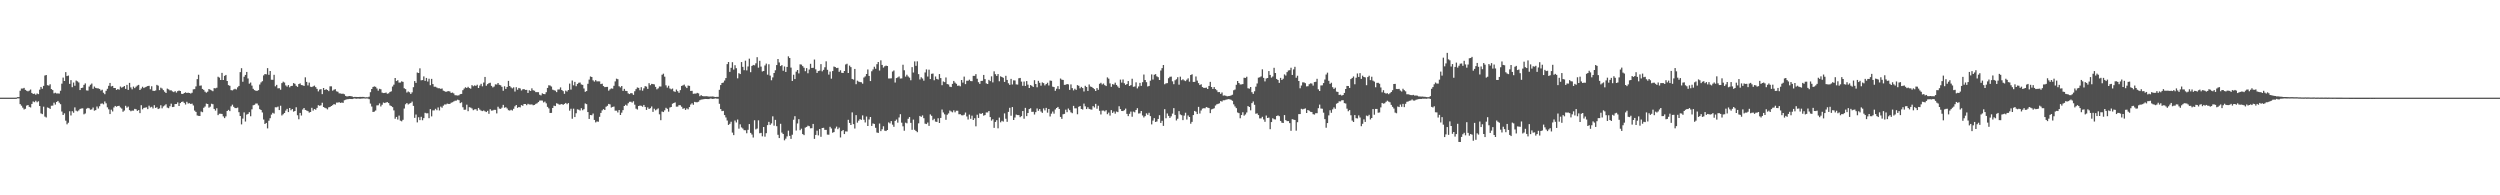 <svg xmlns="http://www.w3.org/2000/svg" width="1920" height="150"><path fill="#4f4f4f" d="M0 75h1v1H0zM1 75h1v1H1zM2 75h1v1H2zM3 75h1v1H3zM4 75h1v1H4zM5 75h1v1H5zM6 75h1v1H6zM7 75h1v1H7zM8 75h1v1H8zM9 75h1v1H9zM10 75h1v1H10zM11 75h1v1H11zM12 74.938h1v1H12zM13 74.579h1v1H13zM14 74.572h1v1.016H14zM15 69.674h1v10.316H15zM16 68.008h1v13.161H16zM17 67.985h1v14.722H17zM18 67.465h1v16.594H18zM19 68.999h1v14.534H19zM20 69.674h1v11.428H20zM21 70.164h1v10.451H21zM22 69.58h1v12.486H22zM23 68.781h1v13.735H23zM24 71.37h1v8.439H24zM25 72.21h1v5.724H25zM26 71.885h1v6.587H26zM27 72.736h1v4.633H27zM28 71.791h1v6.738H28zM29 72.315h1v5.461H29zM30 68.88h1v12.525H30zM31 66.79h1v20.298H31zM32 68.17h1v19.481H32zM33 65.941h1v15.974H33zM34 58.022h1v31.545H34zM35 57.587h1v32.644H35zM36 65.458h1v17.066H36zM37 65.767h1v17.143H37zM38 64.705h1v18.965H38zM39 68.424h1v12.776H39zM40 69.159h1v11.957H40zM41 71.654h1v7.208H41zM42 71.235h1v9.123H42zM43 71.759h1v6.569H43zM44 71.729h1v5.802H44zM45 71.903h1v6.944H45zM46 69.662h1v10.355H46zM47 64.261h1v21.408H47zM48 59.605h1v28.7H48zM49 62.217h1v24.832H49zM50 55.373h1v37.297H50zM51 58.424h1v37.038H51zM52 58.01h1v36.255H52zM53 64.423h1v21.041H53zM54 61.551h1v27.144H54zM55 66.989h1v18.432H55zM56 63.375h1v23.216H56zM57 65.847h1v16.645H57zM58 61.844h1v23.152H58zM59 62.487h1v23.049H59zM60 63.332h1v21.433H60zM61 69.164h1v14.488H61zM62 67.559h1v15.743H62zM63 67.307h1v15.878H63zM64 65.197h1v22.623H64zM65 64.039h1v23.106H65zM66 69.404h1v14.093H66zM67 69.557h1v13.285H67zM68 66.476h1v16.711H68zM69 65.073h1v19.194H69zM70 64.14h1v19.881H70zM71 68.184h1v14.42H71zM72 66.467h1v18.505H72zM73 67.477h1v17.13H73zM74 67.781h1v14.019H74zM75 67.891h1v15.457H75zM76 68.305h1v13.289H76zM77 69.507h1v10.174H77zM78 68.941h1v10.449H78zM79 71.207h1v8.917H79zM80 72.329h1v5.585H80zM81 69.733h1v9.636H81zM82 68.191h1v14.255H82zM83 65.891h1v18.093H83zM84 63.709h1v23.889H84zM85 66.367h1v17.839H85zM86 66.003h1v19.622H86zM87 67.582h1v14.974H87zM88 67.609h1v13.733H88zM89 69.079h1v12.918H89zM90 68.422h1v12.978H90zM91 68.864h1v12.385H91zM92 66.447h1v16.095H92zM93 67.342h1v16.075H93zM94 66.744h1v19.062H94zM95 66.058h1v18.842H95zM96 68.273h1v12.994H96zM97 65.163h1v17.503H97zM98 68.994h1v12.868H98zM99 63.645h1v20.954H99zM100 67.101h1v18.347H100zM101 68.587h1v16.365H101zM102 66.499h1v18.499H102zM103 67.683h1v15.903H103zM104 66.586h1v17.327H104zM105 65.687h1v19.442H105zM106 65.165h1v19.371H106zM107 69.138h1v17.75H107zM108 68.017h1v12.767H108zM109 66.6h1v17.386H109zM110 67.66h1v15.237H110zM111 66.969h1v15.692H111zM112 66.552h1v15.887H112zM113 66.032h1v17.778H113zM114 65.881h1v15.267H114zM115 68.578h1v13.955H115zM116 66.264h1v15.745H116zM117 69.669h1v13.632H117zM118 69.846h1v10.948H118zM119 69.459h1v13.413H119zM120 65.17h1v17.198H120zM121 65.801h1v17.945H121zM122 69.202h1v14.051H122zM123 67.335h1v13.502H123zM124 67.992h1v15.212H124zM125 69.246h1v12.467H125zM126 70.429h1v10.561H126zM127 71.445h1v8.636H127zM128 68.063h1v14.587H128zM129 68.619h1v14.463H129zM130 69.365h1v12.248H130zM131 69.386h1v10.206H131zM132 70.184h1v12.028H132zM133 70.773h1v11.298H133zM134 70.006h1v9.906H134zM135 71.139h1v8.757H135zM136 69.999h1v8.654H136zM137 69.553h1v11.872H137zM138 69.889h1v9.288H138zM139 72.02h1v6.255H139zM140 72.217h1v5.745H140zM141 71.423h1v7.581H141zM142 70.892h1v9.414H142zM143 71.425h1v6.777H143zM144 71.189h1v8.299H144zM145 71.429h1v7.81H145zM146 71.855h1v8H146zM147 71.207h1v8.368H147zM148 68.61h1v12.378H148zM149 68.463h1v16.482H149zM150 66.369h1v19.581H150zM151 60.752h1v27.924H151zM152 57.388h1v31.604H152zM153 65.842h1v23.241H153zM154 65.636h1v20.005H154zM155 68.301h1v17.876H155zM156 69.035h1v13.731H156zM157 70.404h1v11.421H157zM158 71.169h1v8.4H158zM159 70.415h1v9.451H159zM160 68.367h1v14.308H160zM161 68.928h1v12.98H161zM162 69.404h1v10.288H162zM163 70.065h1v9.959H163zM164 67.701h1v15.942H164zM165 67.836h1v17.114H165zM166 67.403h1v15.761H166zM167 58.912h1v29.506H167zM168 59.58h1v27.745H168zM169 61.432h1v25.898H169zM170 55.95h1v31.554H170zM171 61.448h1v27.929H171zM172 58.257h1v32.472H172zM173 57.548h1v31.852H173zM174 62.201h1v23.051H174zM175 65.403h1v18.977H175zM176 65.9h1v19.437H176zM177 69.223h1v12.445H177zM178 69.445h1v10.943H178zM179 68.71h1v13.323H179zM180 68.214h1v14.772H180zM181 68.703h1v14.326H181zM182 67.056h1v15.587H182zM183 65.989h1v20.165H183zM184 55.412h1v33.68H184zM185 52.364h1v43.168H185zM186 62.775h1v28.334H186zM187 58.932h1v27.381H187zM188 57.539h1v35.809H188zM189 55.222h1v32.799H189zM190 60.249h1v27.276H190zM191 64.27h1v21.902H191zM192 63.4h1v25.869H192zM193 65.739h1v18.238H193zM194 68.218h1v12.644H194zM195 69.216h1v11.286H195zM196 69.69h1v9.828H196zM197 69.761h1v9.732H197zM198 69.223h1v11.737H198zM199 64.948h1v18.883H199zM200 63.3h1v21.197H200zM201 62.368h1v24.019H201zM202 57.891h1v33.921H202zM203 56.843h1v38.364H203zM204 57.085h1v37.345H204zM205 52.313h1v46.287H205zM206 57.463h1v35.278H206zM207 54.533h1v36.248H207zM208 61.219h1v26.784H208zM209 61.306h1v25.34H209zM210 57.436h1v29.821H210zM211 66.312h1v16.077H211zM212 65.199h1v17.214H212zM213 67.85h1v14.026H213zM214 67.719h1v16.819H214zM215 68.905h1v12.303H215zM216 63.824h1v24.852H216zM217 62.739h1v25.015H217zM218 63.38h1v23.408H218zM219 65.563h1v19.364H219zM220 66.499h1v17.095H220zM221 65.321h1v20.737H221zM222 67.076h1v15.869H222zM223 66.062h1v18.643H223zM224 65.872h1v17.846H224zM225 63.819h1v21.925H225zM226 64.339h1v20.897H226zM227 65.907h1v16.48H227zM228 66.717h1v21.829H228zM229 64.574h1v27.031H229zM230 64.053h1v22.662H230zM231 65.325h1v23.397H231zM232 65.488h1v18.654H232zM233 66.021h1v16.931H233zM234 59.37h1v25.038H234zM235 62.858h1v22.005H235zM236 65.582h1v19.785H236zM237 63.457h1v23.01H237zM238 66.6h1v19.416H238zM239 66.886h1v15.912H239zM240 66.305h1v18.654H240zM241 65.742h1v17.947H241zM242 66.934h1v17.324H242zM243 68.23h1v14.626H243zM244 70.182h1v10.595H244zM245 68.781h1v12.488H245zM246 68.44h1v12.456H246zM247 72.306h1v6.61H247zM248 67.582h1v14.571H248zM249 69.127h1v13.66H249zM250 68.5h1v14.704H250zM251 69.097h1v14.905H251zM252 69.999h1v12.431H252zM253 66.319h1v15.816H253zM254 66.296h1v15.088H254zM255 69.644h1v11.135H255zM256 68.864h1v11.064H256zM257 68.5h1v11.836H257zM258 70.157h1v8.661H258zM259 70.427h1v8.357H259zM260 71.667h1v6.8H260zM261 71.793h1v7.276H261zM262 72.038h1v6.683H262zM263 71.96h1v7.059H263zM264 72.407h1v4.619H264zM265 73.663h1v2.953H265zM266 74.105h1v2.115H266zM267 73.862h1v2.25H267zM268 73.718h1v2.264H268zM269 73.853h1v2.165H269zM270 74.087h1v1.998H270zM271 74.535h1v1.236H271zM272 74.409h1v1.165H272zM273 74.467h1v1.431H273zM274 74.49h1v1.236H274zM275 74.508h1v1.209H275zM276 74.38h1v1.479H276zM277 74.442h1v1.284H277zM278 74.393h1v1.261H278zM279 74.467h1v1.08H279zM280 74.748h1v1H280zM281 74.634h1v1H281zM282 74.68h1v1H282zM283 74.258h1v1.918H283zM284 70.802h1v8.764H284zM285 68.346h1v13.486H285zM286 66.756h1v19.252H286zM287 66.353h1v19.371H287zM288 66.657h1v18.215H288zM289 67.928h1v13.005H289zM290 69.63h1v11.204H290zM291 68.186h1v11.229H291zM292 68.541h1v13.239H292zM293 71.13h1v9.325H293zM294 71.478h1v7.29H294zM295 71.361h1v7.812H295zM296 71.075h1v7.638H296zM297 71.972h1v6.441H297zM298 71.665h1v7.478H298zM299 70.601h1v10.346H299zM300 70.134h1v11.325H300zM301 66.451h1v15.843H301zM302 65.039h1v19.744H302zM303 59.921h1v31.252H303zM304 62.281h1v27.503H304zM305 61.588h1v30.236H305zM306 63.428h1v25.333H306zM307 63.373h1v29.318H307zM308 62.448h1v30.758H308zM309 62.86h1v29.13H309zM310 67.793h1v15.539H310zM311 68.443h1v11.643H311zM312 71.04h1v8.08H312zM313 70.255h1v9.966H313zM314 70.85h1v8.73H314zM315 72.166h1v6.885H315zM316 70.901h1v7.111H316zM317 66.946h1v14.351H317zM318 62.238h1v28.309H318zM319 63.652h1v24.326H319zM320 55.724h1v38.281H320zM321 56.067h1v34.008H321zM322 52.473h1v39.787H322zM323 61.716h1v27.965H323zM324 61.507h1v30.833H324zM325 58.656h1v32.069H325zM326 62.105h1v24.527H326zM327 59.878h1v27.171H327zM328 62.615h1v24.381H328zM329 60.489h1v30.277H329zM330 65.414h1v18.393H330zM331 60.59h1v28.785H331zM332 64.563h1v20.213H332zM333 66.595h1v18.192H333zM334 66.63h1v16.951H334zM335 67.252h1v17.379H335zM336 67.779h1v14.738H336zM337 67.788h1v17.063H337zM338 68.237h1v13.653H338zM339 67.966h1v14.754H339zM340 69.614h1v11.522H340zM341 70.033h1v10.19H341zM342 70.608h1v9.645H342zM343 70.166h1v9.423H343zM344 70.01h1v9.819H344zM345 70.237h1v9.604H345zM346 71.356h1v7.526H346zM347 71.047h1v7.498H347zM348 71.725h1v6.198H348zM349 73.096h1v4.244H349zM350 73.212h1v4.065H350zM351 73.368h1v3.188H351zM352 73.183h1v3.758H352zM353 72.306h1v6.903H353zM354 72.125h1v6.491H354zM355 69.289h1v13.079H355zM356 67.98h1v16.333H356zM357 67.01h1v17.231H357zM358 67.607h1v12.758H358zM359 66.644h1v18.748H359zM360 67.66h1v14.681H360zM361 68.104h1v14.518H361zM362 65.401h1v17.924H362zM363 66.275h1v18.363H363zM364 65.577h1v18.416H364zM365 65.966h1v17.915H365zM366 65.092h1v19.973H366zM367 67.58h1v15.326H367zM368 65.71h1v18.439H368zM369 64.343h1v20.623H369zM370 66.325h1v19.023H370zM371 63.375h1v21.456H371zM372 59.093h1v26.404H372zM373 65.822h1v20.24H373zM374 64.59h1v20.529H374zM375 63.874h1v23.527H375zM376 63.544h1v20.325H376zM377 65.941h1v19.068H377zM378 67.14h1v17.688H378zM379 66.451h1v17.892H379zM380 64.78h1v19.586H380zM381 64.895h1v22.184H381zM382 63.762h1v18.226H382zM383 65.119h1v18.272H383zM384 65.465h1v18.121H384zM385 66.65h1v16.056H385zM386 69.667h1v10.847H386zM387 66.277h1v16.457H387zM388 68.287h1v14.028H388zM389 66.781h1v16.537H389zM390 62.086h1v22.541H390zM391 66.062h1v18.876H391zM392 67.101h1v17.251H392zM393 67.889h1v16.99H393zM394 67.069h1v16.48H394zM395 70.278h1v11.401H395zM396 66.964h1v13.69H396zM397 68.93h1v13.919H397zM398 67.522h1v14.63H398zM399 67.946h1v14.539H399zM400 69.479h1v11.266H400zM401 68.6h1v12.678H401zM402 68.42h1v11.472H402zM403 69.044h1v10.819H403zM404 69.019h1v11.774H404zM405 71.358h1v8.354H405zM406 69.305h1v10.945H406zM407 69.832h1v10.476H407zM408 67.857h1v12.344H408zM409 69.299h1v11.543H409zM410 69.701h1v10.895H410zM411 70.752h1v9.043H411zM412 70.777h1v8.54H412zM413 70.8h1v7.588H413zM414 72.75h1v4.507H414zM415 73.283h1v3.882H415zM416 71.7h1v5.582H416zM417 72.21h1v6.493H417zM418 72.343h1v5.695H418zM419 70.789h1v8.579H419zM420 67.55h1v14.5H420zM421 65.467h1v17.803H421zM422 65.687h1v21.112H422zM423 66.454h1v20.231H423zM424 68.884h1v14.079H424zM425 69.253h1v11.893H425zM426 69.64h1v11.815H426zM427 70.766h1v8.542H427zM428 68.77h1v10.964H428zM429 68.674h1v11.696H429zM430 67.117h1v13.133H430zM431 69.145h1v10.726H431zM432 69.974h1v10.584H432zM433 72.047h1v7.75H433zM434 69.589h1v9.441H434zM435 70.308h1v9.725H435zM436 69.129h1v10.046H436zM437 64.213h1v20.762H437zM438 68.793h1v14.724H438zM439 61.851h1v29.352H439zM440 65.527h1v17.947H440zM441 62.867h1v27.059H441zM442 66.204h1v20.806H442zM443 64.46h1v19.487H443zM444 63.563h1v20.735H444zM445 63.412h1v21.465H445zM446 64.849h1v18.242H446zM447 65.172h1v19.501H447zM448 67.957h1v15.905H448zM449 70.507h1v8.956H449zM450 69.953h1v10.046H450zM451 64.336h1v21.719H451zM452 61.125h1v30.195H452zM453 58.745h1v29.551H453zM454 59.145h1v29.377H454zM455 61.713h1v25.491H455zM456 62.682h1v29.421H456zM457 61.56h1v32.454H457zM458 62.519h1v30.765H458zM459 62.464h1v31.019H459zM460 62.537h1v27.189H460zM461 64.538h1v22.204H461zM462 64.236h1v20.563H462zM463 66.094h1v17.727H463zM464 66.893h1v17.565H464zM465 66.763h1v15.216H465zM466 66.717h1v14.562H466zM467 69.651h1v10.172H467zM468 68.63h1v11.572H468zM469 67.9h1v14.688H469zM470 68.12h1v14.015H470zM471 65.872h1v15.96H471zM472 62.501h1v22.479H472zM473 60.441h1v24.548H473zM474 60.821h1v25.534H474zM475 66.254h1v18.235H475zM476 67.097h1v21.213H476zM477 66.06h1v20.474H477zM478 69.802h1v14.788H478zM479 68.237h1v13.163H479zM480 69.8h1v10.62H480zM481 69.955h1v11.206H481zM482 71.752h1v7.572H482zM483 72.224h1v5.951H483zM484 71.498h1v6.612H484zM485 71.704h1v7.075H485zM486 72.839h1v4.921H486zM487 70.072h1v10.311H487zM488 68.475h1v14.997H488zM489 67.181h1v16.919H489zM490 67.481h1v13.941H490zM491 69.308h1v11.717H491zM492 66.959h1v14.298H492zM493 69.653h1v12.335H493zM494 67.838h1v12.772H494zM495 66.163h1v15.985H495zM496 66.527h1v17.919H496zM497 68.269h1v14.191H497zM498 63.904h1v19.826H498zM499 65.453h1v17.647H499zM500 64.414h1v17.365H500zM501 64.588h1v21.334H501zM502 64.803h1v18.727H502zM503 66.708h1v18.032H503zM504 68.587h1v15.441H504zM505 67.838h1v15.434H505zM506 66.405h1v21.378H506zM507 66.458h1v25.873H507zM508 57.404h1v28.24H508zM509 56.577h1v29.467H509zM510 58.887h1v25.841H510zM511 65.559h1v17.221H511zM512 67.298h1v16.31H512zM513 65.831h1v19.915H513zM514 67.921h1v14.653H514zM515 68.596h1v13.584H515zM516 68.019h1v11.625H516zM517 70.081h1v9.023H517zM518 70.537h1v8.128H518zM519 68.742h1v13.202H519zM520 70.042h1v11.847H520zM521 71.278h1v9.442H521zM522 69.214h1v11.618H522zM523 66.01h1v15.983H523zM524 65.513h1v18.059H524zM525 64.97h1v18.103H525zM526 66.438h1v17.968H526zM527 67.644h1v15.617H527zM528 65.673h1v18.318H528zM529 65.934h1v16.303H529zM530 69.83h1v10.455H530zM531 69.733h1v9.574H531zM532 72.063h1v8.418H532zM533 71.908h1v6.329H533zM534 71.892h1v6.651H534zM535 71.32h1v7.214H535zM536 71.718h1v6.427H536zM537 73.858h1v3.12H537zM538 73.08h1v3.394H538zM539 73.785h1v2.577H539zM540 73.952h1v2.236H540zM541 73.938h1v2.051H541zM542 73.862h1v2.158H542zM543 73.995h1v2.103H543zM544 74.185h1v1.911H544zM545 74.13h1v1.531H545zM546 74.117h1v1.669H546zM547 74.011h1v1.996H547zM548 74.352h1v1.421H548zM549 74.501h1v1.092H549zM550 74.371h1v1.382H550zM551 74.416h1v1.392H551zM552 68.971h1v10.762H552zM553 65.332h1v18.446H553zM554 63.757h1v21.616H554zM555 63.366h1v21.774H555zM556 61.86h1v26.503H556zM557 59.967h1v30.224H557zM558 49.246h1v43.31H558zM559 47.621h1v48.322H559zM560 55.211h1v39.886H560zM561 52.075h1v41.398H561zM562 47.754h1v54.076H562zM563 53.432h1v50.346H563zM564 50.077h1v42.504H564zM565 52.368h1v41.685H565zM566 60.173h1v31.609H566zM567 56.241h1v42.575H567zM568 56.889h1v38.618H568zM569 47.678h1v50.162H569zM570 51.343h1v47.35H570zM571 53.938h1v46.07H571zM572 46.571h1v53.465H572zM573 54.046h1v48.288H573zM574 51.041h1v48.647H574zM575 45.071h1v50.188H575zM576 55.442h1v46.599H576zM577 50.62h1v52.676H577zM578 49.864h1v55.77H578zM579 50.185h1v42.163H579zM580 48.631h1v50.742H580zM581 43.945h1v54.779H581zM582 51.952h1v40.467H582zM583 46.694h1v55.669H583zM584 51.173h1v50.845H584zM585 54.879h1v49.808H585zM586 54.52h1v43.026H586zM587 50.301h1v54.674H587zM588 48.866h1v53.426H588zM589 57.346h1v38.732H589zM590 49.363h1v44.225H590zM591 58.047h1v37.869H591zM592 61.661h1v33.108H592zM593 59.461h1v29.863H593zM594 56.058h1v40.476H594zM595 53.966h1v38.07H595zM596 49.947h1v46.967H596zM597 45.328h1v58.178H597zM598 47.978h1v58.075H598zM599 50.745h1v44.324H599zM600 50.034h1v51.788H600zM601 54.33h1v48.602H601zM602 51.027h1v56.755H602zM603 55.266h1v51.236H603zM604 51.391h1v53.346H604zM605 43.272h1v57.1H605zM606 44.538h1v59.787H606zM607 51.922h1v54.72H607zM608 62.16h1v41.323H608zM609 57.376h1v34.578H609zM610 60.725h1v28.512H610zM611 55.046h1v45.212H611zM612 53.741h1v41.087H612zM613 56.36h1v35.182H613zM614 49.386h1v50.609H614zM615 49.628h1v49.169H615zM616 50.782h1v52.161H616zM617 52.039h1v51.719H617zM618 54.7h1v43.298H618zM619 52.302h1v45.198H619zM620 56.271h1v40.227H620zM621 53.41h1v43.52H621zM622 48.994h1v49.551H622zM623 52.19h1v46.249H623zM624 52.052h1v43.133H624zM625 45.747h1v60.893H625zM626 53.24h1v50.366H626zM627 55.998h1v44.363H627zM628 54.572h1v49.437H628zM629 54.256h1v44.852H629zM630 49.276h1v55.807H630zM631 54.781h1v43.527H631zM632 53.641h1v44.523H632zM633 51.645h1v48.073H633zM634 47.113h1v52.609H634zM635 53.604h1v49.764H635zM636 57.298h1v46.175H636zM637 54.968h1v42.438H637zM638 60.418h1v38.254H638zM639 54.579h1v47.352H639zM640 51.102h1v50.311H640zM641 51.505h1v47.148H641zM642 52.258h1v44.967H642zM643 52.055h1v47.166H643zM644 55.158h1v42.854H644zM645 53.975h1v51.579H645zM646 55.909h1v44.804H646zM647 56.055h1v43.79H647zM648 54.508h1v48.467H648zM649 49.489h1v51.403H649zM650 48.935h1v52.087H650zM651 56.085h1v35.926H651zM652 50.402h1v43.996H652zM653 51.56h1v44.449H653zM654 60.642h1v25.683H654zM655 61.121h1v34.2H655zM656 52.934h1v45.773H656zM657 64.652h1v23.779H657zM658 61.931h1v32.255H658zM659 62.691h1v29.961H659zM660 63.004h1v28.483H660zM661 63.155h1v28.913H661zM662 64.272h1v24.367H662zM663 59.557h1v32.422H663zM664 58.688h1v35.349H664zM665 56.818h1v32.657H665zM666 53.352h1v43.394H666zM667 58.315h1v33.429H667zM668 62.276h1v27.597H668zM669 54.716h1v41.984H669zM670 53.334h1v41.506H670zM671 51.249h1v43.912H671zM672 52.801h1v45.351H672zM673 49.326h1v52.477H673zM674 47.598h1v54.493H674zM675 54.185h1v40.673H675zM676 46.351h1v54.363H676zM677 49.876h1v49.391H677zM678 51.933h1v45.029H678zM679 50.874h1v49.469H679zM680 50.393h1v50.252H680zM681 50.677h1v49.185H681zM682 60.255h1v33.761H682zM683 60.276h1v34.514H683zM684 60.152h1v32.852H684zM685 54.927h1v40.801H685zM686 54.128h1v43.278H686zM687 63.387h1v29.513H687zM688 59.94h1v31.87H688zM689 59.45h1v34.756H689zM690 58.731h1v31.501H690zM691 60.299h1v27.418H691zM692 60.23h1v33.987H692zM693 49.729h1v47.272H693zM694 53.952h1v46.443H694zM695 58.834h1v35.399H695zM696 57.397h1v37.315H696zM697 58.738h1v32.495H697zM698 59.624h1v30.266H698zM699 61.663h1v32.722H699zM700 51.535h1v48.132H700zM701 55.712h1v36.127H701zM702 47.179h1v52.527H702zM703 50.523h1v50.092H703zM704 47.108h1v54.422H704zM705 56.925h1v37.81H705zM706 61.052h1v27.974H706zM707 59.344h1v30.433H707zM708 60.29h1v28.331H708zM709 61.972h1v28.814H709zM710 55.659h1v39.329H710zM711 53.323h1v41.978H711zM712 58.772h1v35.335H712zM713 53.519h1v43.133H713zM714 60.736h1v27.1H714zM715 56.701h1v32.213H715zM716 56.499h1v35.791H716zM717 61.649h1v29.579H717zM718 58.722h1v34.662H718zM719 60.615h1v33.035H719zM720 61.102h1v29.712H720zM721 56.898h1v37.56H721zM722 59.935h1v30.62H722zM723 65.412h1v18.709H723zM724 62.585h1v23.788H724zM725 63.066h1v24.738H725zM726 59.509h1v32.515H726zM727 64.574h1v23.543H727zM728 64.861h1v22.248H728zM729 66.557h1v18.306H729zM730 66.886h1v18.734H730zM731 64.426h1v21.856H731zM732 62.146h1v22.614H732zM733 63.448h1v22.818H733zM734 64.359h1v20.675H734zM735 65.888h1v19.155H735zM736 65.68h1v22.094H736zM737 66.316h1v21.412H737zM738 61.452h1v27.07H738zM739 63.421h1v25.216H739zM740 58.807h1v29.286H740zM741 64.636h1v21.785H741zM742 62.022h1v27.4H742zM743 62.006h1v29.794H743zM744 61.178h1v26.855H744zM745 62.265h1v28.952H745zM746 62.341h1v26.489H746zM747 58.273h1v33.877H747zM748 58.25h1v32.596H748zM749 56.918h1v40.115H749zM750 60.45h1v27.677H750zM751 63.142h1v27.45H751zM752 64.391h1v22.724H752zM753 62.176h1v25.381H753zM754 62.036h1v24.795H754zM755 57.571h1v31.243H755zM756 60.782h1v27.613H756zM757 64.073h1v22.284H757zM758 64.49h1v21.897H758zM759 61.343h1v23.88H759zM760 62.322h1v27.581H760zM761 58.607h1v33.989H761zM762 63.286h1v28.327H762zM763 54.767h1v43.452H763zM764 56.992h1v36.661H764zM765 58.31h1v33.994H765zM766 56.868h1v41.703H766zM767 62.437h1v27.869H767zM768 58.621h1v35.333H768zM769 59.157h1v33.596H769zM770 59.763h1v33.63H770zM771 62.947h1v24.157H771zM772 58.202h1v33.003H772zM773 61.409h1v32.138H773zM774 63.943h1v21.955H774zM775 65.165h1v17.631H775zM776 60.562h1v28.299H776zM777 64.872h1v17.336H777zM778 61.713h1v30.43H778zM779 61.775h1v28.496H779zM780 64.801h1v23.234H780zM781 64.959h1v23.397H781zM782 60.118h1v28.325H782zM783 59.871h1v30.124H783zM784 62.654h1v26.514H784zM785 65.881h1v19.393H785zM786 62.629h1v28.554H786zM787 66.01h1v16.818H787zM788 62.267h1v26.903H788zM789 65.046h1v21.724H789zM790 67.564h1v16.18H790zM791 65.307h1v17.828H791zM792 65.897h1v20.027H792zM793 66.785h1v19.039H793zM794 61.61h1v26.345H794zM795 64.52h1v21.575H795zM796 67.039h1v16.251H796zM797 62.045h1v23.026H797zM798 63.581h1v20.162H798zM799 65.771h1v19.881H799zM800 63.293h1v23.39H800zM801 63.853h1v19.4H801zM802 65.568h1v19.24H802zM803 64.563h1v18.292H803zM804 63.515h1v22.996H804zM805 65.614h1v18.075H805zM806 61.848h1v27.613H806zM807 62.041h1v25.28H807zM808 66.582h1v19.052H808zM809 66.875h1v20.428H809zM810 69.727h1v14.347H810zM811 68.152h1v14.786H811zM812 66.147h1v16.001H812zM813 68.454h1v15.184H813zM814 60.287h1v29.519H814zM815 61.173h1v30.142H815zM816 61.366h1v26.386H816zM817 65.179h1v22.264H817zM818 65.094h1v19.126H818zM819 64.503h1v21.657H819zM820 64.803h1v18.542H820zM821 69.04h1v15.608H821zM822 64.826h1v21.437H822zM823 67.669h1v19.291H823zM824 69.415h1v11.9H824zM825 68.131h1v15.084H825zM826 69.001h1v14.198H826zM827 65.389h1v22.36H827zM828 65.879h1v16.148H828zM829 67.827h1v13.58H829zM830 66.733h1v16.954H830zM831 67.66h1v16.443H831zM832 70.248h1v9.341H832zM833 65.874h1v15.814H833zM834 66.806h1v16.942H834zM835 69.82h1v12.57H835zM836 64.879h1v18.791H836zM837 66.465h1v17.539H837zM838 66.779h1v17.423H838zM839 67.609h1v13.877H839zM840 68.461h1v14.097H840zM841 69.898h1v9.895H841zM842 67.621h1v15.862H842zM843 68.983h1v12.239H843zM844 64.339h1v20.762H844zM845 63.59h1v24.333H845zM846 64.87h1v20.069H846zM847 64.142h1v20.744H847zM848 65.369h1v20.204H848zM849 66.115h1v18.517H849zM850 59.466h1v28.219H850zM851 60.395h1v26.081H851zM852 64.05h1v24.745H852zM853 66.66h1v17.897H853zM854 64.639h1v22.071H854zM855 64.959h1v20.714H855zM856 63.474h1v23.804H856zM857 65.206h1v20.465H857zM858 66.38h1v19.721H858zM859 67.522h1v14.088H859zM860 61.114h1v22.655H860zM861 63.462h1v21.785H861zM862 61.015h1v24.301H862zM863 63.929h1v20.696H863zM864 65.227h1v18.155H864zM865 64.533h1v22.934H865zM866 62.265h1v26.949H866zM867 66.055h1v21.323H867zM868 65.396h1v20.309H868zM869 60.443h1v29.224H869zM870 66.646h1v19.055H870zM871 66.419h1v19.854H871zM872 63.24h1v21.241H872zM873 67.893h1v15.228H873zM874 66.412h1v20.792H874zM875 63.65h1v23.376H875zM876 65.927h1v19.343H876zM877 63.107h1v25.569H877zM878 57.232h1v32.982H878zM879 61.427h1v27.773H879zM880 63.135h1v23.886H880zM881 66.403h1v21.767H881zM882 65.991h1v20.648H882zM883 61.949h1v27.233H883zM884 57.145h1v38.375H884zM885 61.075h1v31.568H885zM886 57.41h1v33.307H886zM887 56.939h1v36.734H887zM888 58.61h1v34.669H888zM889 59.271h1v32.053H889zM890 61.45h1v27.045H890zM891 54.165h1v40.227H891zM892 52.304h1v40.487H892zM893 49.937h1v46.72H893zM894 64.735h1v19.121H894zM895 63.986h1v26.832H895zM896 63.844h1v23.31H896zM897 60.07h1v28.894H897zM898 58.981h1v31.598H898zM899 58.832h1v30.508H899zM900 62.469h1v24.802H900zM901 64.645h1v18.418H901zM902 61.633h1v26.661H902zM903 60.887h1v31.611H903zM904 59.299h1v31.879H904zM905 65.007h1v20.352H905zM906 58.862h1v29.066H906zM907 61.613h1v26.855H907zM908 60.855h1v31.419H908zM909 61.771h1v26.997H909zM910 62.329h1v24.232H910zM911 61.205h1v30.609H911zM912 60.168h1v28.533H912zM913 62.714h1v27.153H913zM914 57.61h1v37.423H914zM915 57.056h1v36.532H915zM916 62.91h1v25.454H916zM917 62.883h1v22.323H917zM918 58.743h1v27.066H918zM919 61.903h1v25.681H919zM920 63.84h1v18.231H920zM921 65.316h1v21.891H921zM922 64.691h1v20.16H922zM923 66.861h1v16.535H923zM924 67.465h1v15.649H924zM925 67.479h1v15.711H925zM926 67.271h1v14.958H926zM927 68.328h1v14.298H927zM928 66.01h1v16.967H928zM929 62.865h1v24.044H929zM930 66.815h1v17.201H930zM931 68.296h1v15.322H931zM932 66.891h1v16.281H932zM933 68.388h1v12.687H933zM934 69.312h1v10.822H934zM935 70.752h1v8.995H935zM936 70.683h1v8.67H936zM937 72.07h1v5.553H937zM938 71.033h1v7.013H938zM939 73.439h1v3.559H939zM940 73.247h1v3.751H940zM941 73.595h1v2.989H941zM942 73.975h1v2.358H942zM943 73.794h1v2.344H943zM944 73.663h1v2.623H944zM945 73.274h1v3.388H945zM946 72.746h1v4.683H946zM947 69.305h1v10.847H947zM948 68.786h1v12.998H948zM949 65.137h1v17.906H949zM950 62.215h1v24.159H950zM951 63.744h1v23.143H951zM952 64.886h1v25.965H952zM953 64.838h1v23.507H953zM954 64.556h1v21.639H954zM955 59.697h1v29.151H955zM956 59.853h1v28.064H956zM957 58.923h1v27.439H957zM958 67.779h1v13.696H958zM959 68.092h1v14.108H959zM960 66.82h1v17.908H960zM961 70.818h1v8.363H961zM962 72.084h1v5.843H962zM963 70.081h1v10.394H963zM964 66.563h1v20.76H964zM965 64.119h1v22.987H965zM966 59.637h1v28.721H966zM967 59.363h1v31.586H967zM968 58.665h1v32.245H968zM969 53.263h1v36.452H969zM970 59.809h1v31.916H970zM971 62.531h1v31.032H971zM972 60.255h1v28.48H972zM973 59.905h1v30.742H973zM974 54.554h1v35.743H974zM975 57.545h1v41.689H975zM976 59.621h1v34.111H976zM977 58.71h1v32.126H977zM978 52.071h1v39.528H978zM979 56.085h1v35.665H979zM980 60.635h1v28.466H980zM981 61.441h1v27.182H981zM982 63.659h1v25.583H982zM983 59.814h1v33.063H983zM984 61.459h1v32.74H984zM985 60.455h1v34.001H985zM986 57.133h1v31.238H986zM987 58.028h1v34.246H987zM988 55.383h1v37.631H988zM989 54.14h1v38.828H989zM990 53.906h1v40.636H990zM991 52.007h1v48.455H991zM992 57.573h1v33.992H992zM993 53.275h1v38.588H993zM994 51.286h1v40.87H994zM995 59.681h1v40.691H995zM996 58.186h1v35.665H996zM997 62.208h1v25.431H997zM998 67.799h1v19.792H998zM999 65.701h1v17.864H999zM1000 63.233h1v20.76H1000zM1001 63.281h1v20.332H1001zM1002 63.885h1v19.352H1002zM1003 66.335h1v20.444H1003zM1004 66.19h1v18.293H1004zM1005 64.684h1v20.373H1005zM1006 63.998h1v21.861H1006zM1007 64.13h1v21.916H1007zM1008 65.767h1v21.962H1008zM1009 63.016h1v25.019H1009zM1010 62.81h1v24.102H1010zM1011 60.496h1v26.466H1011zM1012 68.614h1v14.502H1012zM1013 69.88h1v10.478H1013zM1014 65.643h1v17.688H1014zM1015 65.515h1v18.004H1015zM1016 63.78h1v22.742H1016zM1017 61.077h1v30.414H1017zM1018 57.234h1v40.87H1018zM1019 55.799h1v38.705H1019zM1020 62.05h1v26.555H1020zM1021 64.414h1v20.27H1021zM1022 63.563h1v23.053H1022zM1023 66.955h1v17.063H1023zM1024 68.301h1v14.193H1024zM1025 67.33h1v16.226H1025zM1026 70.331h1v9.341H1026zM1027 70.605h1v8.425H1027zM1028 72.908h1v4.935H1028zM1029 72.725h1v5.15H1029zM1030 73.428h1v3.575H1030zM1031 72.938h1v3.996H1031zM1032 71.363h1v7.821H1032zM1033 68.349h1v11.156H1033zM1034 66.007h1v17.459H1034zM1035 66.032h1v19.444H1035zM1036 67.518h1v17.031H1036zM1037 60.706h1v27.794H1037zM1038 59.832h1v32.797H1038zM1039 58.701h1v34.971H1039zM1040 64.723h1v23.626H1040zM1041 59.697h1v31.067H1041zM1042 56.422h1v34.564H1042zM1043 59.097h1v29.506H1043zM1044 56.177h1v34.113H1044zM1045 60.56h1v36.34H1045zM1046 58.131h1v36.972H1046zM1047 59.152h1v32.554H1047zM1048 59.454h1v34.173H1048zM1049 65.437h1v23.358H1049zM1050 59.2h1v30.059H1050zM1051 58.184h1v29.968H1051zM1052 61.546h1v30.192H1052zM1053 58.919h1v31.705H1053zM1054 61.938h1v21.801H1054zM1055 62.675h1v25.431H1055zM1056 67.026h1v16.629H1056zM1057 63.631h1v20.048H1057zM1058 63.595h1v22.976H1058zM1059 64.327h1v22.042H1059zM1060 67.156h1v15.315H1060zM1061 70.908h1v8.144H1061zM1062 69.289h1v10.346H1062zM1063 71.347h1v7.958H1063zM1064 71.887h1v6.274H1064zM1065 71.567h1v5.756H1065zM1066 72.363h1v5.692H1066zM1067 71.583h1v6.979H1067zM1068 70.672h1v9.888H1068zM1069 69.278h1v12.77H1069zM1070 64.494h1v18.862H1070zM1071 64.423h1v22.042H1071zM1072 68.326h1v18.661H1072zM1073 68.408h1v13.404H1073zM1074 68.262h1v13.948H1074zM1075 69.507h1v10.79H1075zM1076 70.274h1v11.76H1076zM1077 68.124h1v11.655H1077zM1078 69.285h1v12.971H1078zM1079 70.161h1v9.563H1079zM1080 72.379h1v5.821H1080zM1081 72.395h1v5.528H1081zM1082 72.7h1v4.738H1082zM1083 73.002h1v4.157H1083zM1084 73.123h1v3.278H1084zM1085 72.849h1v4.347H1085zM1086 73.412h1v3.864H1086zM1087 73.338h1v3.307H1087zM1088 73.483h1v2.843H1088zM1089 74.043h1v2.099H1089zM1090 74.107h1v1.877H1090zM1091 74.171h1v1.854H1091zM1092 74.123h1v1.666H1092zM1093 74.279h1v1.568H1093zM1094 74.325h1v1.444H1094zM1095 74.533h1v1.334H1095zM1096 74.648h1v1H1096zM1097 74.597h1v1H1097zM1098 73.84h1v2.156H1098zM1099 68.186h1v13.891H1099zM1100 66.85h1v15.702H1100zM1101 64.709h1v16.885H1101zM1102 63.412h1v22.806H1102zM1103 64.16h1v22.152H1103zM1104 64.206h1v26.054H1104zM1105 61.178h1v27.031H1105zM1106 54.966h1v39.064H1106zM1107 58.042h1v31.939H1107zM1108 44.312h1v51.433H1108zM1109 50.951h1v54.296H1109zM1110 48.692h1v54.527H1110zM1111 40.611h1v56.969H1111zM1112 45.564h1v58.025H1112zM1113 46.31h1v46.928H1113zM1114 51.091h1v45.66H1114zM1115 49.196h1v53.575H1115zM1116 59.681h1v41.682H1116zM1117 51.384h1v53.53H1117zM1118 48.088h1v54.9H1118zM1119 51.94h1v43.149H1119zM1120 50.484h1v58.531H1120zM1121 48.91h1v60.14H1121zM1122 48.722h1v56.429H1122zM1123 50.539h1v52.584H1123zM1124 46.696h1v55.303H1124zM1125 49.471h1v54.456H1125zM1126 51.963h1v41.886H1126zM1127 49.571h1v52.451H1127zM1128 44.753h1v59.416H1128zM1129 44.568h1v58.32H1129zM1130 43.65h1v59.766H1130zM1131 54.27h1v53.793H1131zM1132 52.895h1v41.469H1132zM1133 50.803h1v56.583H1133zM1134 48.324h1v54.065H1134zM1135 51.306h1v52.069H1135zM1136 57.2h1v36.141H1136zM1137 51.025h1v46.539H1137zM1138 53.139h1v42.291H1138zM1139 48.422h1v54.493H1139zM1140 49.651h1v55.594H1140zM1141 59.603h1v33.825H1141zM1142 58.939h1v31.06H1142zM1143 49.191h1v47.031H1143zM1144 50.359h1v51.744H1144zM1145 48.475h1v51.849H1145zM1146 52.668h1v44.958H1146zM1147 49.569h1v54.104H1147zM1148 52.581h1v52.614H1148zM1149 61.37h1v31.188H1149zM1150 61.434h1v32.101H1150zM1151 59.077h1v35.191H1151zM1152 51.663h1v47.947H1152zM1153 47.202h1v54.52H1153zM1154 49.892h1v47.439H1154zM1155 50.123h1v49.032H1155zM1156 55.508h1v46.043H1156zM1157 56.483h1v38.684H1157zM1158 56.918h1v42.857H1158zM1159 53.261h1v50.38H1159zM1160 49.935h1v54.587H1160zM1161 55.257h1v38.913H1161zM1162 57.729h1v37.025H1162zM1163 51.242h1v48.201H1163zM1164 50.606h1v51.872H1164zM1165 53.817h1v43.236H1165zM1166 53.375h1v43.877H1166zM1167 56.22h1v41.142H1167zM1168 61.304h1v31.994H1168zM1169 52.668h1v49.84H1169zM1170 47.36h1v54.436H1170zM1171 51.622h1v47.306H1171zM1172 52.297h1v50.563H1172zM1173 46.385h1v58.363H1173zM1174 55.094h1v40.24H1174zM1175 49.482h1v53.511H1175zM1176 52.698h1v47.423H1176zM1177 50.899h1v50.998H1177zM1178 51.21h1v50.43H1178zM1179 50.551h1v53.616H1179zM1180 55.177h1v47.787H1180zM1181 51.807h1v48.668H1181zM1182 47.793h1v56.278H1182zM1183 52.583h1v48.032H1183zM1184 49.695h1v50.513H1184zM1185 57.676h1v38.013H1185zM1186 53.659h1v44.12H1186zM1187 54.568h1v44.937H1187zM1188 54.321h1v46.379H1188zM1189 58.326h1v41.119H1189zM1190 57.802h1v40.671H1190zM1191 54.572h1v46.375H1191zM1192 49.754h1v44.285H1192zM1193 57.385h1v34.369H1193zM1194 56.717h1v36.816H1194zM1195 57.488h1v40.765H1195zM1196 65.398h1v21.774H1196zM1197 59.754h1v33.667H1197zM1198 62.83h1v26.764H1198zM1199 56.129h1v38.164H1199zM1200 60.699h1v27.732H1200zM1201 61.052h1v28.27H1201zM1202 65.234h1v21.158H1202zM1203 64.085h1v22.378H1203zM1204 64.222h1v22.218H1204zM1205 61.517h1v25.379H1205zM1206 62.379h1v27.773H1206zM1207 62.551h1v25.248H1207zM1208 66.021h1v19.492H1208zM1209 64.433h1v24.246H1209zM1210 65.099h1v18.686H1210zM1211 59.356h1v29.959H1211zM1212 63.741h1v23.369H1212zM1213 58.882h1v34.836H1213zM1214 62.574h1v24.784H1214zM1215 63.723h1v23.06H1215zM1216 63.512h1v27.544H1216zM1217 63.528h1v25.951H1217zM1218 56.673h1v35.106H1218zM1219 56.067h1v40.726H1219zM1220 54.325h1v41.847H1220zM1221 55.625h1v43.303H1221zM1222 59.402h1v36.796H1222zM1223 57.623h1v35.587H1223zM1224 53.751h1v40.412H1224zM1225 49.908h1v47.588H1225zM1226 50.583h1v42.495H1226zM1227 57.701h1v33.037H1227zM1228 62.093h1v28.622H1228zM1229 64.796h1v21.762H1229zM1230 63.988h1v26.237H1230zM1231 63.277h1v21.449H1231zM1232 67.081h1v18.469H1232zM1233 61.739h1v26.743H1233zM1234 59.626h1v33.266H1234zM1235 63.478h1v25.052H1235zM1236 61.363h1v30.792H1236zM1237 59.821h1v33.101H1237zM1238 63.89h1v24.262H1238zM1239 58.575h1v30.238H1239zM1240 59.754h1v27.288H1240zM1241 63.757h1v22.891H1241zM1242 63.341h1v24.564H1242zM1243 59.445h1v32.564H1243zM1244 53.419h1v45.438H1244zM1245 51.926h1v48.622H1245zM1246 55.74h1v40.481H1246zM1247 56.456h1v37.739H1247zM1248 65.293h1v21.051H1248zM1249 66.165h1v18.885H1249zM1250 64.806h1v24.878H1250zM1251 61.697h1v28.267H1251zM1252 61.434h1v27.446H1252zM1253 58.438h1v37.235H1253zM1254 59.106h1v33.046H1254zM1255 58.434h1v32.142H1255zM1256 55.442h1v40.554H1256zM1257 59.019h1v33.646H1257zM1258 62.444h1v26.956H1258zM1259 57.15h1v39.368H1259zM1260 60.253h1v31.556H1260zM1261 56.534h1v38.512H1261zM1262 59.278h1v34.257H1262zM1263 58.974h1v34.825H1263zM1264 60.851h1v25.479H1264zM1265 61.94h1v31.33H1265zM1266 60.651h1v26.347H1266zM1267 61.661h1v26.558H1267zM1268 63.97h1v23.447H1268zM1269 63.517h1v20.696H1269zM1270 63.499h1v24.987H1270zM1271 64.364h1v21.371H1271zM1272 65.158h1v21.259H1272zM1273 63.345h1v22.257H1273zM1274 65.685h1v18.359H1274zM1275 63.833h1v19.116H1275zM1276 63.808h1v25.399H1276zM1277 63.863h1v25.278H1277zM1278 64.46h1v23.422H1278zM1279 61.608h1v30.005H1279zM1280 63.272h1v28.043H1280zM1281 61.915h1v27.803H1281zM1282 63.812h1v23.509H1282zM1283 54.472h1v39.899H1283zM1284 64.384h1v23.875H1284zM1285 60.194h1v27.972H1285zM1286 52.258h1v46.322H1286zM1287 54.799h1v42.092H1287zM1288 59.635h1v28.533H1288zM1289 61.233h1v29.377H1289zM1290 59.958h1v27.077H1290zM1291 65.63h1v21.575H1291zM1292 63.46h1v24.72H1292zM1293 63.251h1v21.936H1293zM1294 65.495h1v18.808H1294zM1295 66.241h1v17.514H1295zM1296 68.218h1v15.548H1296zM1297 65.513h1v17.498H1297zM1298 67.776h1v16.322H1298zM1299 65.053h1v22.879H1299zM1300 67.33h1v16.487H1300zM1301 63.254h1v30.307H1301zM1302 62.551h1v30.135H1302zM1303 65.758h1v19.895H1303zM1304 60.992h1v28.801H1304zM1305 61.661h1v27.469H1305zM1306 63.858h1v23.774H1306zM1307 62.764h1v27.034H1307zM1308 62.386h1v27.027H1308zM1309 63.872h1v22.19H1309zM1310 63.048h1v25.193H1310zM1311 64.826h1v22.68H1311zM1312 63.084h1v24.678H1312zM1313 64.968h1v22.987H1313zM1314 65.602h1v22.115H1314zM1315 64.272h1v22.634H1315zM1316 63.336h1v27.098H1316zM1317 64.291h1v23.667H1317zM1318 58.63h1v33.204H1318zM1319 63.982h1v22.978H1319zM1320 65.316h1v21.623H1320zM1321 65.286h1v22.213H1321zM1322 60.152h1v30.092H1322zM1323 63.49h1v24.408H1323zM1324 65.977h1v21.769H1324zM1325 64.835h1v18.606H1325zM1326 62.979h1v24.17H1326zM1327 67.044h1v15.496H1327zM1328 66.586h1v17.393H1328zM1329 63.034h1v21.973H1329zM1330 66.33h1v17.219H1330zM1331 68.239h1v13.946H1331zM1332 67.577h1v15.633H1332zM1333 63.492h1v23.298H1333zM1334 65.582h1v18.844H1334zM1335 60.748h1v27.18H1335zM1336 67.353h1v20.874H1336zM1337 64.075h1v25.601H1337zM1338 65.927h1v18.075H1338zM1339 64.119h1v22.955H1339zM1340 64.455h1v22.026H1340zM1341 64.368h1v22.147H1341zM1342 66.936h1v18.879H1342zM1343 64.158h1v19.393H1343zM1344 63.659h1v23.33H1344zM1345 64.776h1v21.801H1345zM1346 66.678h1v19.808H1346zM1347 65.334h1v22.103H1347zM1348 65.611h1v20.991H1348zM1349 66.513h1v19.952H1349zM1350 66.138h1v19.854H1350zM1351 62.114h1v27.242H1351zM1352 64.407h1v25.793H1352zM1353 63.732h1v25.326H1353zM1354 63.384h1v23.369H1354zM1355 64.073h1v24.25H1355zM1356 66.978h1v16.944H1356zM1357 65.131h1v20.636H1357zM1358 64.112h1v20.865H1358zM1359 65.11h1v20.904H1359zM1360 68.234h1v15.587H1360zM1361 65.041h1v17.718H1361zM1362 68.108h1v14.502H1362zM1363 69.841h1v11.385H1363zM1364 69.738h1v13.186H1364zM1365 67.536h1v15.493H1365zM1366 70.049h1v11.412H1366zM1367 66.591h1v18.249H1367zM1368 64.284h1v24.209H1368zM1369 63.531h1v23.239H1369zM1370 60.242h1v30.087H1370zM1371 59.898h1v29.064H1371zM1372 61.562h1v28.137H1372zM1373 62.576h1v24.926H1373zM1374 65.529h1v20.318H1374zM1375 63.004h1v25.525H1375zM1376 64.387h1v21.417H1376zM1377 67.918h1v15.718H1377zM1378 63.73h1v21.758H1378zM1379 66.531h1v15.029H1379zM1380 65.838h1v17.686H1380zM1381 66.563h1v16.757H1381zM1382 66.847h1v18.805H1382zM1383 67.275h1v16.207H1383zM1384 63.661h1v23.71H1384zM1385 64.307h1v21.128H1385zM1386 62.775h1v25.106H1386zM1387 62.711h1v24.761H1387zM1388 67.477h1v15.88H1388zM1389 68.509h1v17.155H1389zM1390 62.553h1v24.662H1390zM1391 64.334h1v23.101H1391zM1392 66.76h1v16.077H1392zM1393 66.419h1v18.821H1393zM1394 65.582h1v19.705H1394zM1395 64.398h1v20.613H1395zM1396 59.697h1v29.018H1396zM1397 60.567h1v29.43H1397zM1398 58.635h1v30.208H1398zM1399 61.228h1v24.658H1399zM1400 57.218h1v33.706H1400zM1401 58.907h1v27.933H1401zM1402 64.636h1v19.469H1402zM1403 64.767h1v17.608H1403zM1404 64.888h1v21.087H1404zM1405 64.771h1v17.269H1405zM1406 64.121h1v22.564H1406zM1407 63.112h1v21.531H1407zM1408 63.583h1v21.186H1408zM1409 59.276h1v27.114H1409zM1410 65.529h1v19.529H1410zM1411 62.389h1v24.578H1411zM1412 65.806h1v20.554H1412zM1413 64.785h1v23.726H1413zM1414 59.255h1v28.352H1414zM1415 60.654h1v27.05H1415zM1416 64.677h1v22.204H1416zM1417 64.968h1v19.194H1417zM1418 63.146h1v22.959H1418zM1419 64.991h1v18.07H1419zM1420 64.062h1v25.734H1420zM1421 65.806h1v17.78H1421zM1422 66.511h1v18.238H1422zM1423 61.869h1v22.444H1423zM1424 65.907h1v18.194H1424zM1425 68.037h1v17.384H1425zM1426 61.4h1v27.146H1426zM1427 63.023h1v22.417H1427zM1428 62.038h1v24.266H1428zM1429 66.275h1v16.187H1429zM1430 63.387h1v20.075H1430zM1431 64.016h1v23.278H1431zM1432 60.567h1v27.828H1432zM1433 61.951h1v29.561H1433zM1434 60.624h1v28.75H1434zM1435 60.61h1v26.935H1435zM1436 59.225h1v30.021H1436zM1437 56.705h1v32.609H1437zM1438 61.379h1v27.141H1438zM1439 65.067h1v19.137H1439zM1440 60.352h1v27.235H1440zM1441 60.629h1v28.583H1441zM1442 61.1h1v28.794H1442zM1443 63.334h1v22.927H1443zM1444 59.344h1v29.309H1444zM1445 61.301h1v29.773H1445zM1446 64.057h1v21.302H1446zM1447 57.795h1v34.028H1447zM1448 60.967h1v25.397H1448zM1449 62.1h1v29.38H1449zM1450 61.887h1v27.478H1450zM1451 64.366h1v24.074H1451zM1452 65.277h1v24.479H1452zM1453 63.197h1v20.97H1453zM1454 64.762h1v23.967H1454zM1455 65.698h1v22.202H1455zM1456 62.588h1v22.046H1456zM1457 66.962h1v19.764H1457zM1458 63.377h1v21.962H1458zM1459 63.08h1v25.356H1459zM1460 66.076h1v17.945H1460zM1461 65.888h1v16.464H1461zM1462 65.632h1v18.551H1462zM1463 66.671h1v14.958H1463zM1464 67.664h1v13.861H1464zM1465 67.278h1v15.699H1465zM1466 67.82h1v16.18H1466zM1467 67.822h1v14.303H1467zM1468 68.843h1v11.52H1468zM1469 67.841h1v16.889H1469zM1470 68.568h1v13.71H1470zM1471 66.472h1v16.574H1471zM1472 66.541h1v18.016H1472zM1473 68.037h1v14.083H1473zM1474 69.491h1v12.792H1474zM1475 70.486h1v9.657H1475zM1476 72.528h1v5.589H1476zM1477 72.244h1v6.157H1477zM1478 73.27h1v5.367H1478zM1479 72.894h1v4.621H1479zM1480 73.817h1v2.531H1480zM1481 73.86h1v2.36H1481zM1482 73.748h1v2.477H1482zM1483 73.867h1v2.536H1483zM1484 73.892h1v2.161H1484zM1485 73.922h1v2.305H1485zM1486 73.027h1v4.456H1486zM1487 69.207h1v9.641H1487zM1488 69.271h1v10.24H1488zM1489 67.735h1v14.436H1489zM1490 65.485h1v18.808H1490zM1491 62.325h1v25.045H1491zM1492 58.072h1v34.328H1492zM1493 66.213h1v17.812H1493zM1494 60.8h1v22.785H1494zM1495 64.291h1v19.219H1495zM1496 62.753h1v25.086H1496zM1497 61.592h1v23.349H1497zM1498 64.211h1v19.583H1498zM1499 65.65h1v17.107H1499zM1500 69.241h1v12.605H1500zM1501 68.99h1v11.057H1501zM1502 71.663h1v6.631H1502zM1503 71.274h1v7.681H1503zM1504 71.429h1v7.123H1504zM1505 70.326h1v13.79H1505zM1506 66.005h1v17.16H1506zM1507 59.026h1v33.774H1507zM1508 65.002h1v25.816H1508zM1509 63.354h1v25.498H1509zM1510 65.172h1v21.186H1510zM1511 63.007h1v29.577H1511zM1512 55.222h1v41.078H1512zM1513 57.893h1v37.29H1513zM1514 54.652h1v46.082H1514zM1515 56.76h1v39.474H1515zM1516 55.669h1v37.979H1516zM1517 53.902h1v45.187H1517zM1518 60.281h1v35.134H1518zM1519 57.353h1v36.917H1519zM1520 56.202h1v39.712H1520zM1521 63.602h1v24.312H1521zM1522 61.89h1v25.175H1522zM1523 65.387h1v18.59H1523zM1524 67.603h1v18.451H1524zM1525 65.034h1v24.019H1525zM1526 62.496h1v31.682H1526zM1527 61.061h1v36.32H1527zM1528 64.426h1v25.892H1528zM1529 61.555h1v26.258H1529zM1530 57.978h1v33.841H1530zM1531 61.4h1v28.734H1531zM1532 61.929h1v28.897H1532zM1533 64.465h1v22.943H1533zM1534 61.917h1v24.818H1534zM1535 56.724h1v35.539H1535zM1536 57.442h1v34.875H1536zM1537 61.624h1v26.347H1537zM1538 63.556h1v24.115H1538zM1539 64.121h1v23.195H1539zM1540 60.457h1v27.333H1540zM1541 61.317h1v25.411H1541zM1542 63.071h1v23.628H1542zM1543 63.352h1v22.133H1543zM1544 65.49h1v17.743H1544zM1545 66.969h1v19.059H1545zM1546 68.527h1v14.193H1546zM1547 64.769h1v17.462H1547zM1548 66.84h1v16.615H1548zM1549 65.687h1v18.233H1549zM1550 65.845h1v17.652H1550zM1551 67.438h1v16.326H1551zM1552 66.554h1v19.05H1552zM1553 68.356h1v15.935H1553zM1554 67.934h1v15.1H1554zM1555 67.587h1v16.775H1555zM1556 64.982h1v19.272H1556zM1557 64.46h1v18.988H1557zM1558 68.653h1v13.534H1558zM1559 65.11h1v17.512H1559zM1560 67.262h1v15.88H1560zM1561 65.396h1v18.812H1561zM1562 67.534h1v15.873H1562zM1563 68.404h1v15.45H1563zM1564 68.253h1v15.434H1564zM1565 68.216h1v15.225H1565zM1566 68.033h1v13.136H1566zM1567 68.919h1v12.934H1567zM1568 67.662h1v15.447H1568zM1569 64.87h1v18.208H1569zM1570 64.796h1v25.12H1570zM1571 64.4h1v27.711H1571zM1572 60.084h1v32.941H1572zM1573 61.713h1v29.437H1573zM1574 62.894h1v25.322H1574zM1575 61.423h1v26.155H1575zM1576 62.75h1v29.84H1576zM1577 60.42h1v28.878H1577zM1578 65.701h1v19.947H1578zM1579 61.908h1v23.243H1579zM1580 66.989h1v18.286H1580zM1581 65.183h1v18.563H1581zM1582 68.017h1v11.925H1582zM1583 67.852h1v13.236H1583zM1584 70.406h1v9.121H1584zM1585 70.605h1v8.391H1585zM1586 72.114h1v5.55H1586zM1587 72.292h1v5.756H1587zM1588 72.572h1v5.1H1588zM1589 73.038h1v4.074H1589zM1590 73.132h1v3.321H1590zM1591 72.388h1v4.802H1591zM1592 71.1h1v8.233H1592zM1593 67.964h1v14.516H1593zM1594 69.436h1v12.129H1594zM1595 67.9h1v12.838H1595zM1596 67.538h1v13.925H1596zM1597 65.767h1v17.219H1597zM1598 61.368h1v24.781H1598zM1599 62.471h1v21.776H1599zM1600 67.163h1v16.83H1600zM1601 63.075h1v24.795H1601zM1602 63.702h1v23.518H1602zM1603 64.973h1v18.986H1603zM1604 62.597h1v22.209H1604zM1605 59.212h1v27.505H1605zM1606 64.698h1v26.455H1606zM1607 56.635h1v29.979H1607zM1608 54.57h1v38.787H1608zM1609 57.983h1v28.926H1609zM1610 56.506h1v32.657H1610zM1611 57.417h1v28.082H1611zM1612 60.265h1v28.842H1612zM1613 59.759h1v26.482H1613zM1614 63.947h1v22.273H1614zM1615 59.784h1v29.856H1615zM1616 61.366h1v22.344H1616zM1617 62.24h1v22.939H1617zM1618 61.146h1v28.091H1618zM1619 66.037h1v18.791H1619zM1620 64.655h1v20.671H1620zM1621 64.394h1v18.984H1621zM1622 67.957h1v17.72H1622zM1623 65.449h1v18.718H1623zM1624 62.455h1v21.927H1624zM1625 62.434h1v25.189H1625zM1626 62.931h1v23.765H1626zM1627 64.643h1v22.076H1627zM1628 62.572h1v24.683H1628zM1629 61.105h1v29.094H1629zM1630 66.797h1v20.76H1630zM1631 62.054h1v29.02H1631zM1632 67.751h1v16.587H1632zM1633 65.778h1v18.46H1633zM1634 62.851h1v22.902H1634zM1635 62.693h1v23.864H1635zM1636 67.058h1v16.091H1636zM1637 67.591h1v13.923H1637zM1638 68.63h1v12.612H1638zM1639 65.703h1v16.807H1639zM1640 67.609h1v15.871H1640zM1641 68.941h1v14.344H1641zM1642 69.452h1v11.46H1642zM1643 69.93h1v10.46H1643zM1644 68.523h1v11.826H1644zM1645 70.113h1v9.915H1645zM1646 69.96h1v9.515H1646zM1647 71.15h1v7.512H1647zM1648 70.626h1v8.78H1648zM1649 72.487h1v5.257H1649zM1650 71.986h1v5.663H1650zM1651 72.407h1v4.948H1651zM1652 70.77h1v8.627H1652zM1653 71.164h1v8.913H1653zM1654 71.297h1v9.048H1654zM1655 71.272h1v9.515H1655zM1656 70.015h1v10.288H1656zM1657 71.34h1v7.546H1657zM1658 70.18h1v10.165H1658zM1659 70.844h1v8.444H1659zM1660 69.859h1v11.373H1660zM1661 68.454h1v12.403H1661zM1662 69.644h1v11.3H1662zM1663 69.708h1v12.055H1663zM1664 69.612h1v13.198H1664zM1665 69.69h1v11.952H1665zM1666 69.827h1v10.499H1666zM1667 69.669h1v9.382H1667zM1668 69.926h1v11.675H1668zM1669 69.193h1v11.966H1669zM1670 70.09h1v11.016H1670zM1671 67.891h1v12.25H1671zM1672 69.47h1v10.739H1672zM1673 70.539h1v11.183H1673zM1674 68.637h1v14.136H1674zM1675 66.467h1v14.438H1675zM1676 68.637h1v11.392H1676zM1677 68.697h1v10.565H1677zM1678 70.141h1v9.213H1678zM1679 70.933h1v8.606H1679zM1680 70.415h1v9.803H1680zM1681 68.562h1v12.82H1681zM1682 70.216h1v11.039H1682zM1683 68.731h1v13.692H1683zM1684 70.514h1v11.277H1684zM1685 69.738h1v12.41H1685zM1686 69.871h1v10.613H1686zM1687 70.326h1v10.343H1687zM1688 69.321h1v12.431H1688zM1689 68.806h1v11.6H1689zM1690 70.166h1v9.865H1690zM1691 69.244h1v12.298H1691zM1692 69.381h1v11.186H1692zM1693 69.749h1v11.389H1693zM1694 70.374h1v10.229H1694zM1695 69.83h1v11.298H1695zM1696 68.523h1v12.733H1696zM1697 68.857h1v13.062H1697zM1698 69.676h1v11.778H1698zM1699 70.077h1v10.108H1699zM1700 69.18h1v10.975H1700zM1701 70.601h1v9.929H1701zM1702 67.971h1v14.42H1702zM1703 67.234h1v14.731H1703zM1704 66.898h1v14.193H1704zM1705 70.068h1v10.142H1705zM1706 69.095h1v13.935H1706zM1707 69.202h1v11.65H1707zM1708 69.914h1v9.732H1708zM1709 70.253h1v10.302H1709zM1710 69.601h1v11.11H1710zM1711 69.64h1v11.11H1711zM1712 69.779h1v10.719H1712zM1713 70.571h1v9.174H1713zM1714 69.196h1v11.884H1714zM1715 69.571h1v10.352H1715zM1716 69.067h1v10.792H1716zM1717 69.569h1v10.845H1717zM1718 71.459h1v7.924H1718zM1719 70.979h1v9.304H1719zM1720 70.615h1v9.838H1720zM1721 70.283h1v10.03H1721zM1722 70.372h1v10.238H1722zM1723 70.743h1v10.156H1723zM1724 69.628h1v12.152H1724zM1725 68.813h1v11.437H1725zM1726 68.713h1v12.335H1726zM1727 70.095h1v10.533H1727zM1728 68.905h1v11.282H1728zM1729 67.799h1v12.905H1729zM1730 68.884h1v10.792H1730zM1731 68.976h1v10.941H1731zM1732 68.653h1v12.458H1732zM1733 70.255h1v9.577H1733zM1734 70.546h1v9.886H1734zM1735 70.761h1v8.27H1735zM1736 70.816h1v8.869H1736zM1737 71.4h1v7.903H1737zM1738 69.713h1v10.108H1738zM1739 71.15h1v8.187H1739zM1740 71.853h1v6.686H1740zM1741 70.892h1v7.658H1741zM1742 71.651h1v6.539H1742zM1743 72.979h1v4.722H1743zM1744 73.155h1v4.216H1744zM1745 73.384h1v3.225H1745zM1746 73.608h1v2.87H1746zM1747 73.743h1v2.804H1747zM1748 74.016h1v1.907H1748zM1749 73.993h1v2.344H1749zM1750 74.133h1v2.197H1750zM1751 74.247h1v1.598H1751zM1752 74.272h1v1.529H1752zM1753 74.492h1v1.176H1753zM1754 74.483h1v1.078H1754zM1755 74.508h1v1.126H1755zM1756 74.549h1v1.149H1756zM1757 74.604h1v1H1757zM1758 74.664h1v1H1758zM1759 74.609h1v1H1759zM1760 74.599h1v1H1760zM1761 74.666h1v1H1761zM1762 74.684h1v1H1762zM1763 74.654h1v1H1763zM1764 74.68h1v1H1764zM1765 74.799h1v1H1765zM1766 74.762h1v1H1766zM1767 74.831h1v1H1767zM1768 74.835h1v1H1768zM1769 74.865h1v1H1769zM1770 74.787h1v1H1770zM1771 74.86h1v1H1771zM1772 74.824h1v1H1772zM1773 74.837h1v1H1773zM1774 74.886h1v1H1774zM1775 74.897h1v1H1775zM1776 74.865h1v1H1776zM1777 74.84h1v1H1777zM1778 74.936h1v1H1778zM1779 74.918h1v1H1779zM1780 74.902h1v1H1780zM1781 74.954h1v1H1781zM1782 74.929h1v1H1782zM1783 74.92h1v1H1783zM1784 74.934h1v1H1784zM1785 74.922h1v1H1785zM1786 74.918h1v1H1786zM1787 74.963h1v1H1787zM1788 74.911h1v1H1788zM1789 74.934h1v1H1789zM1790 74.952h1v1H1790zM1791 74.975h1v1H1791zM1792 74.954h1v1H1792zM1793 74.94h1v1H1793zM1794 74.959h1v1H1794zM1795 74.973h1v1H1795zM1796 74.97h1v1H1796zM1797 74.97h1v1H1797zM1798 74.975h1v1H1798zM1799 74.986h1v1H1799zM1800 74.995h1v1H1800zM1801 74.993h1v1H1801zM1802 74.991h1v1H1802zM1803 74.998h1v1H1803zM1804 75.011h1v1H1804zM1805 75.014h1v1H1805zM1806 75.014h1v1H1806zM1807 75.007h1v1H1807zM1808 75.011h1v1H1808zM1809 75.025h1v1H1809zM1810 75.018h1v1H1810zM1811 75.014h1v1H1811zM1812 75.016h1v1H1812zM1813 75.011h1v1H1813zM1814 75.011h1v1H1814zM1815 75.011h1v1H1815zM1816 75.018h1v1H1816zM1817 75.016h1v1H1817zM1818 75.016h1v1H1818zM1819 75.011h1v1H1819zM1820 75.002h1v1H1820zM1821 75.009h1v1H1821zM1822 75.007h1v1H1822zM1823 75.009h1v1H1823zM1824 75.005h1v1H1824zM1825 75.005h1v1H1825zM1826 75.002h1v1H1826zM1827 75.002h1v1H1827zM1828 75.002h1v1H1828zM1829 75.002h1v1H1829zM1830 75.002h1v1H1830zM1831 75.002h1v1H1831zM1832 75.002h1v1H1832zM1833 75h1v1H1833zM1834 75h1v1H1834zM1835 75h1v1H1835zM1836 75h1v1H1836zM1837 75h1v1H1837zM1838 75h1v1H1838zM1839 75h1v1H1839zM1840 75h1v1H1840zM1841 75h1v1H1841zM1842 75h1v1H1842zM1843 75h1v1H1843zM1844 75h1v1H1844zM1845 75h1v1H1845zM1846 75h1v1H1846zM1847 75h1v1H1847zM1848 75h1v1H1848zM1849 75h1v1H1849zM1850 75h1v1H1850zM1851 75h1v1H1851zM1852 75h1v1H1852zM1853 75h1v1H1853zM1854 75h1v1H1854zM1855 75h1v1H1855zM1856 75h1v1H1856zM1857 75h1v1H1857zM1858 75h1v1H1858zM1859 75h1v1H1859zM1860 75h1v1H1860zM1861 75h1v1H1861zM1862 75h1v1H1862zM1863 75h1v1H1863zM1864 75h1v1H1864zM1865 75h1v1H1865zM1866 75h1v1H1866zM1867 75h1v1H1867zM1868 75h1v1H1868zM1869 75h1v1H1869zM1870 75h1v1H1870zM1871 75h1v1H1871zM1872 75h1v1H1872zM1873 75h1v1H1873zM1874 75h1v1H1874zM1875 75h1v1H1875zM1876 75h1v1H1876zM1877 75h1v1H1877zM1878 75h1v1H1878zM1879 75h1v1H1879zM1880 75h1v1H1880zM1881 75h1v1H1881zM1882 75h1v1H1882zM1883 75h1v1H1883zM1884 75h1v1H1884zM1885 75h1v1H1885zM1886 75h1v1H1886zM1887 75h1v1H1887zM1888 75h1v1H1888zM1889 75h1v1H1889zM1890 75h1v1H1890zM1891 75h1v1H1891zM1892 75h1v1H1892zM1893 75h1v1H1893zM1894 75h1v1H1894zM1895 75h1v1H1895zM1896 75h1v1H1896zM1897 75h1v1H1897zM1898 75h1v1H1898zM1899 75h1v1H1899zM1900 75h1v1H1900zM1901 75h1v1H1901zM1902 75h1v1H1902zM1903 75h1v1H1903zM1904 75h1v1H1904zM1905 75h1v1H1905zM1906 75h1v1H1906zM1907 75h1v1H1907zM1908 75h1v1H1908zM1909 75h1v1H1909zM1910 75h1v1H1910zM1911 75h1v1H1911zM1912 75h1v1H1912zM1913 75h1v1H1913zM1914 75h1v1H1914zM1915 75h1v1H1915zM1916 75h1v1H1916zM1917 75h1v1H1917zM1918 75h1v1H1918zM1919 75h1v1H1919z"/></svg>